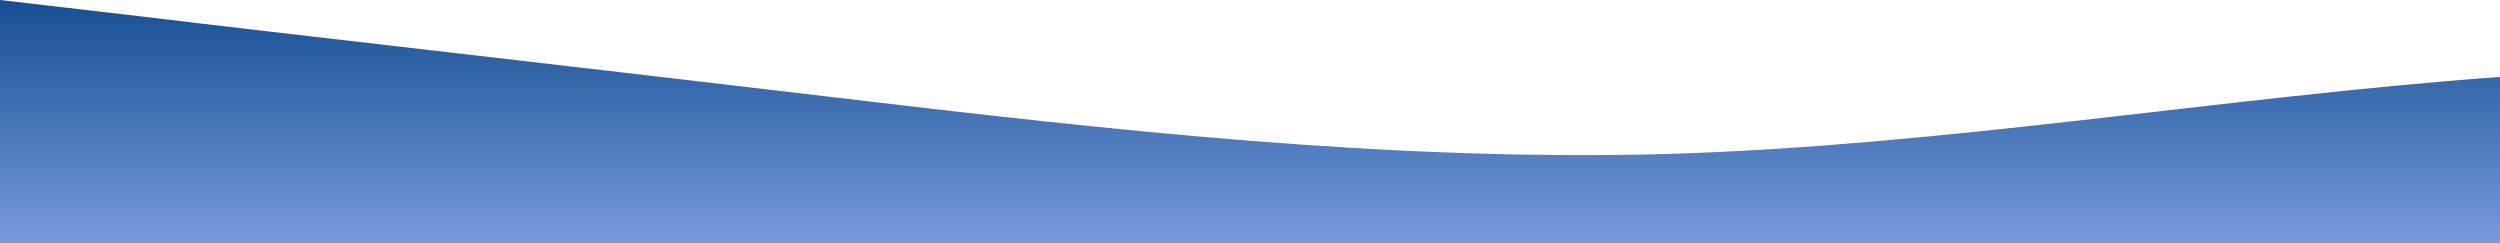 <?xml version="1.0" standalone="no"?>
<svg xmlns:xlink="http://www.w3.org/1999/xlink" id="wave" style="transform:rotate(180deg); transition: 0.3s" viewBox="0 0 1440 140" version="1.1" xmlns="http://www.w3.org/2000/svg"><defs><linearGradient id="sw-gradient-0" x1="0" x2="0" y1="1" y2="0"><stop stop-color="rgba(118.076, 154.817, 221.168, 1)" offset="0%"/><stop stop-color="rgba(21.9, 78.755, 146.034, 1)" offset="100%"/></linearGradient></defs><path style="transform:translate(0, 0px); opacity:1" fill="url(#sw-gradient-0)" d="M0,0L80,9.3C160,19,320,37,480,56C640,75,800,93,960,88.7C1120,84,1280,56,1440,44.3C1600,33,1760,37,1920,46.7C2080,56,2240,70,2400,74.7C2560,79,2720,75,2880,72.3C3040,70,3200,70,3360,72.3C3520,75,3680,79,3840,81.7C4000,84,4160,84,4320,91C4480,98,4640,112,4800,112C4960,112,5120,98,5280,95.7C5440,93,5600,103,5760,95.7C5920,89,6080,65,6240,58.3C6400,51,6560,61,6720,67.7C6880,75,7040,79,7200,79.3C7360,79,7520,75,7680,67.7C7840,61,8000,51,8160,42C8320,33,8480,23,8640,37.3C8800,51,8960,89,9120,86.3C9280,84,9440,42,9600,21C9760,0,9920,0,10080,14C10240,28,10400,56,10560,60.7C10720,65,10880,47,11040,42C11200,37,11360,47,11440,51.3L11520,56L11520,140L11440,140C11360,140,11200,140,11040,140C10880,140,10720,140,10560,140C10400,140,10240,140,10080,140C9920,140,9760,140,9600,140C9440,140,9280,140,9120,140C8960,140,8800,140,8640,140C8480,140,8320,140,8160,140C8000,140,7840,140,7680,140C7520,140,7360,140,7200,140C7040,140,6880,140,6720,140C6560,140,6400,140,6240,140C6080,140,5920,140,5760,140C5600,140,5440,140,5280,140C5120,140,4960,140,4800,140C4640,140,4480,140,4320,140C4160,140,4000,140,3840,140C3680,140,3520,140,3360,140C3200,140,3040,140,2880,140C2720,140,2560,140,2400,140C2240,140,2080,140,1920,140C1760,140,1600,140,1440,140C1280,140,1120,140,960,140C800,140,640,140,480,140C320,140,160,140,80,140L0,140Z"/></svg>